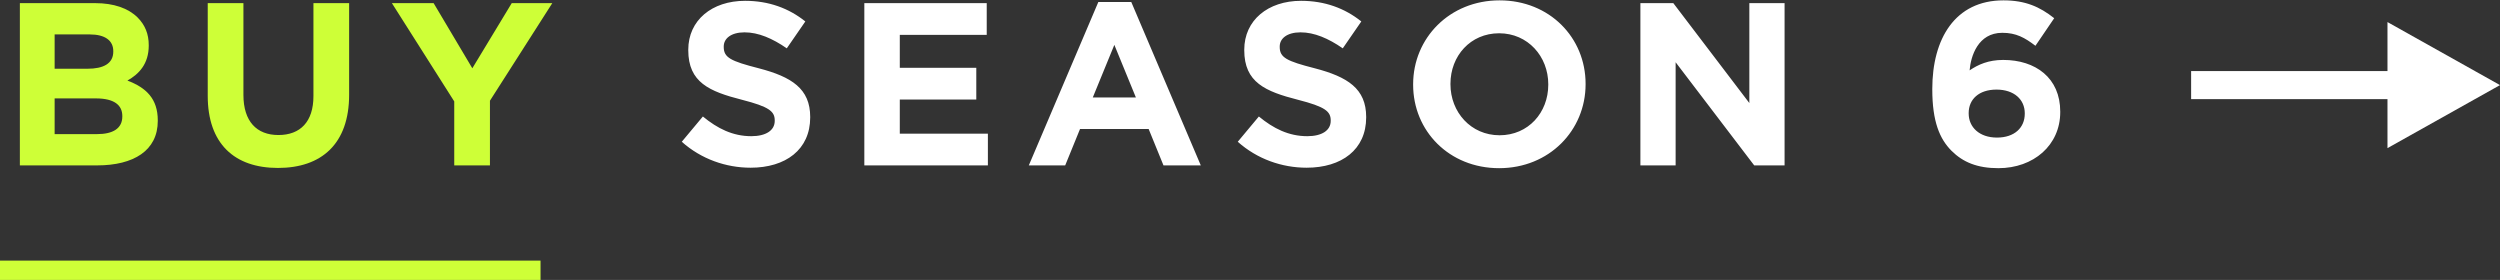 <svg xmlns="http://www.w3.org/2000/svg" xmlns:xlink="http://www.w3.org/1999/xlink" preserveAspectRatio="xMidYMid" width="259" height="29" viewBox="0 0 259 29">
  <rect x="0" y="0" width="259" height="29" fill="#333333" stroke="none"/>
  <defs>
    <style>
      .cls-1 {
        fill: #fff;
      }

      .cls-1, .cls-2 {
        fill-rule: evenodd;
      }

      .cls-2, .cls-3 {
        fill: #ceff37;
      }
    </style>
  </defs>
  <g>
    <path d="M207.533,6.209 C210.871,6.209 213.441,8.058 213.441,11.564 L213.441,11.612 C213.441,15.046 210.679,17.423 207.029,17.423 C204.843,17.423 203.354,16.799 202.178,15.622 C200.953,14.398 200.185,12.596 200.185,9.258 L200.185,9.210 C200.185,4.023 202.538,0.037 207.557,0.037 C209.838,0.037 211.327,0.709 212.816,1.886 L210.871,4.744 C209.766,3.903 208.878,3.399 207.437,3.399 C204.915,3.399 204.171,5.824 204.051,7.289 C204.939,6.689 205.996,6.209 207.533,6.209 ZM203.955,11.708 L203.955,11.756 C203.955,13.173 205.059,14.253 206.885,14.253 C208.710,14.253 209.766,13.221 209.766,11.780 L209.766,11.732 C209.766,10.315 208.662,9.282 206.837,9.282 C205.011,9.282 203.955,10.291 203.955,11.708 ZM173.595,6.449 L173.595,17.135 L169.945,17.135 L169.945,0.325 L173.355,0.325 L181.232,10.675 L181.232,0.325 L184.882,0.325 L184.882,17.135 L181.736,17.135 L173.595,6.449 ZM155.310,17.423 C150.123,17.423 146.401,13.557 146.401,8.778 L146.401,8.730 C146.401,3.951 150.171,0.037 155.358,0.037 C160.545,0.037 164.267,3.903 164.267,8.682 L164.267,8.730 C164.267,13.509 160.497,17.423 155.310,17.423 ZM160.401,8.730 C160.401,5.848 158.288,3.447 155.310,3.447 C152.332,3.447 150.267,5.800 150.267,8.682 L150.267,8.730 C150.267,11.612 152.380,14.013 155.358,14.013 C158.336,14.013 160.401,11.660 160.401,8.778 L160.401,8.730 ZM135.365,17.375 C132.819,17.375 130.250,16.487 128.232,14.686 L130.418,12.068 C131.931,13.317 133.516,14.109 135.437,14.109 C136.950,14.109 137.862,13.509 137.862,12.524 L137.862,12.476 C137.862,11.540 137.286,11.059 134.476,10.339 C131.090,9.475 128.905,8.538 128.905,5.200 L128.905,5.152 C128.905,2.102 131.354,0.085 134.788,0.085 C137.238,0.085 139.327,0.853 141.032,2.222 L139.111,5.008 C137.622,3.975 136.157,3.351 134.740,3.351 C133.323,3.351 132.579,3.999 132.579,4.816 L132.579,4.864 C132.579,5.968 133.299,6.329 136.205,7.073 C139.615,7.962 141.536,9.186 141.536,12.116 L141.536,12.164 C141.536,15.502 138.991,17.375 135.365,17.375 ZM119.000,13.365 L111.891,13.365 L110.354,17.135 L106.584,17.135 L113.789,0.205 L117.199,0.205 L124.403,17.135 L120.537,17.135 L119.000,13.365 ZM115.446,4.648 L113.212,10.099 L117.679,10.099 L115.446,4.648 ZM89.545,0.325 L102.225,0.325 L102.225,3.615 L93.219,3.615 L93.219,7.025 L101.144,7.025 L101.144,10.315 L93.219,10.315 L93.219,13.845 L102.345,13.845 L102.345,17.135 L89.545,17.135 L89.545,0.325 ZM77.765,17.375 C75.219,17.375 72.650,16.487 70.632,14.686 L72.818,12.068 C74.331,13.317 75.916,14.109 77.837,14.109 C79.350,14.109 80.262,13.509 80.262,12.524 L80.262,12.476 C80.262,11.540 79.686,11.059 76.876,10.339 C73.490,9.475 71.305,8.538 71.305,5.200 L71.305,5.152 C71.305,2.102 73.754,0.085 77.188,0.085 C79.638,0.085 81.727,0.853 83.432,2.222 L81.511,5.008 C80.022,3.975 78.557,3.351 77.140,3.351 C75.723,3.351 74.979,3.999 74.979,4.816 L74.979,4.864 C74.979,5.968 75.699,6.329 78.605,7.073 C82.015,7.962 83.937,9.186 83.937,12.116 L83.937,12.164 C83.937,15.502 81.391,17.375 77.765,17.375 Z" class="cls-1"/>
    <path d="M50.758,10.435 L50.758,17.135 L47.060,17.135 L47.060,10.507 L40.600,0.325 L44.923,0.325 L48.933,7.073 L53.016,0.325 L57.218,0.325 L50.758,10.435 ZM28.797,17.399 C24.283,17.399 21.521,14.878 21.521,9.931 L21.521,0.325 L25.219,0.325 L25.219,9.835 C25.219,12.573 26.588,13.989 28.845,13.989 C31.103,13.989 32.472,12.621 32.472,9.955 L32.472,0.325 L36.170,0.325 L36.170,9.811 C36.170,14.902 33.312,17.399 28.797,17.399 ZM10.054,17.135 L2.058,17.135 L2.058,0.325 L9.862,0.325 C11.784,0.325 13.297,0.854 14.257,1.813 C15.025,2.583 15.410,3.519 15.410,4.672 L15.410,4.720 C15.410,6.617 14.401,7.674 13.200,8.346 C15.146,9.090 16.346,10.220 16.346,12.477 L16.346,12.525 C16.346,15.599 13.849,17.135 10.054,17.135 ZM11.736,5.296 C11.736,4.192 10.871,3.567 9.310,3.567 L5.660,3.567 L5.660,7.121 L9.070,7.121 C10.703,7.121 11.736,6.593 11.736,5.344 L11.736,5.296 ZM12.672,12.020 C12.672,10.892 11.832,10.195 9.934,10.195 L5.660,10.195 L5.660,13.894 L10.054,13.894 C11.687,13.894 12.672,13.317 12.672,12.068 L12.672,12.020 Z" class="cls-2"/>
    <rect y="27" width="56" height="2" class="cls-3"/>
    <path d="M259.000,8.816 L247.343,2.286 L247.343,7.361 L227.000,7.361 L227.000,10.271 L247.343,10.271 L247.343,15.346 L259.000,8.816 Z" class="cls-1"/>
  </g>
</svg>
